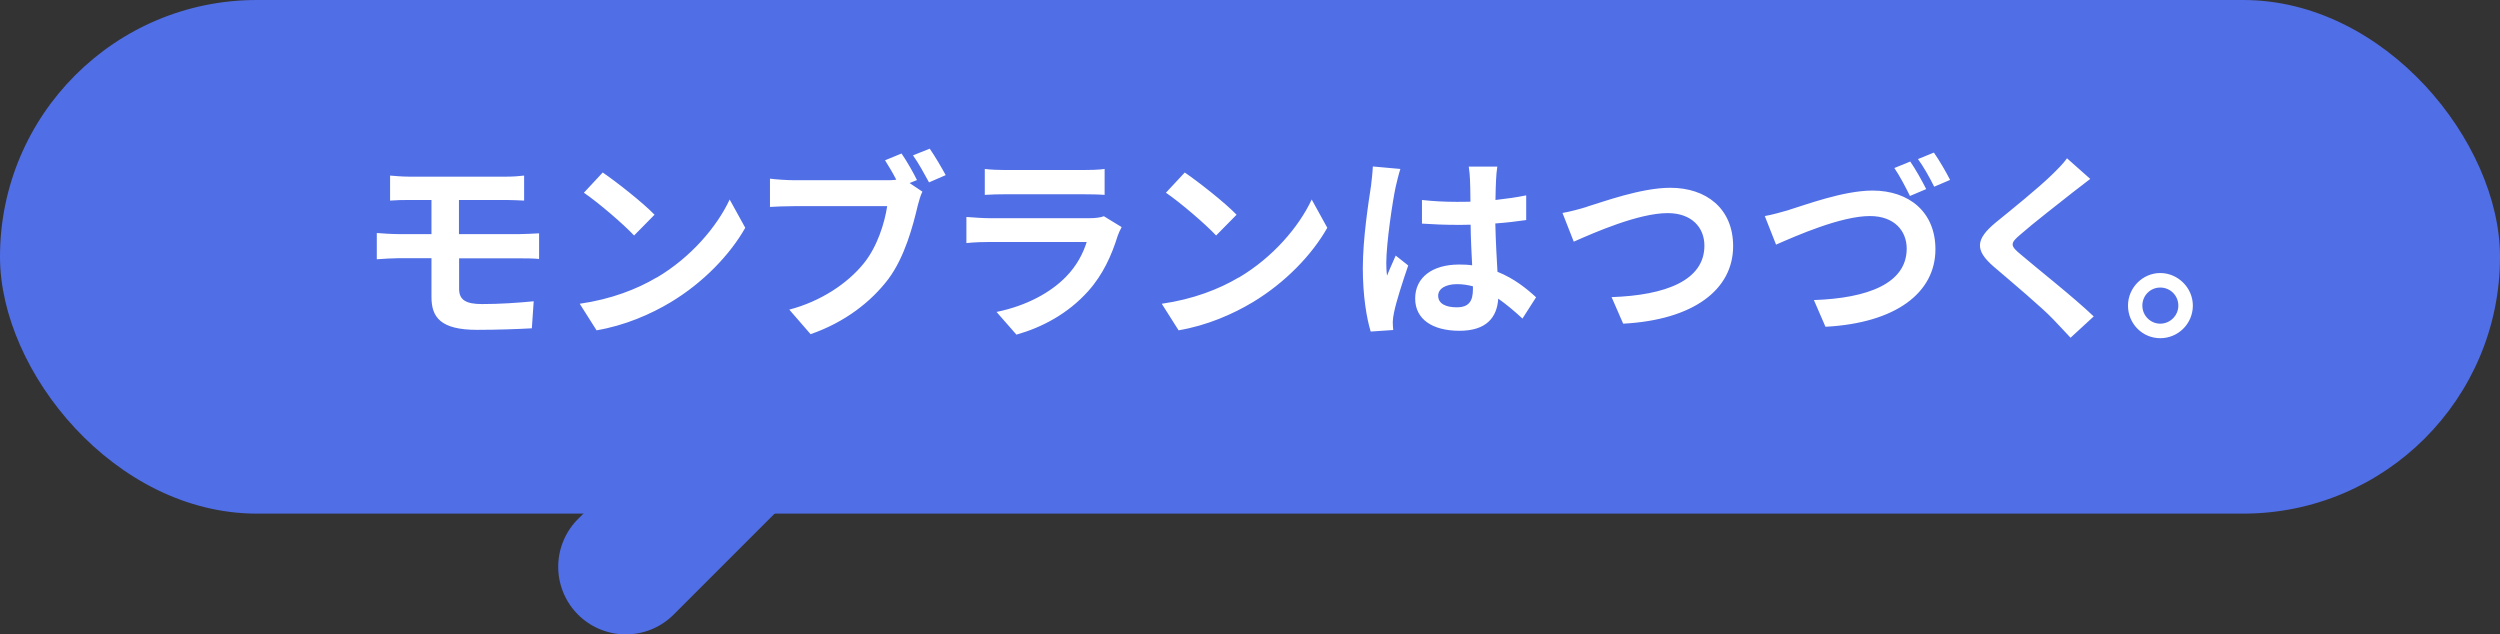 <svg id="b" data-name="レイヤー_2" xmlns="http://www.w3.org/2000/svg" viewBox="0 0 161.89 41.08"><rect x="0" y="0" width="161.89" height="41.08" fill="#333333" stroke="none"/><defs><style>.d{fill:#506ee6}</style></defs><g id="c" data-name="レイヤー_1"><rect class="d" width="161.89" height="33.26" rx="16.63" ry="16.63"/><path class="d" d="M40.52 41.08a4.376 4.376 0 0 1-3.09-7.47l7.83-7.83a4.376 4.376 0 0 1 6.19 0 4.376 4.376 0 0 1 0 6.19l-7.83 7.83c-.85.85-1.97 1.28-3.09 1.28Z"/><path d="M29.73 18.71c0 .71.44.98 1.48.98 1.16 0 2.31-.08 3.35-.18l-.12 1.75c-.84.05-2.31.1-3.54.1-2.38 0-2.96-.82-2.96-2.13v-2.51h-2.12c-.38 0-1.03.04-1.42.07v-1.7c.36.03 1.01.07 1.42.07h2.12v-2.21h-1.42c-.47 0-.88.01-1.26.04v-1.62c.38.03.79.07 1.26.07h6.25c.44 0 .86-.03 1.17-.07v1.62c-.34-.01-.7-.04-1.17-.04h-3.05v2.21h3.93c.27 0 .92-.03 1.26-.05v1.66c-.35-.04-.94-.04-1.22-.04h-3.96v1.99Zm12.79-.73c2.22-1.31 3.91-3.3 4.73-5.06l1.01 1.83c-.99 1.75-2.72 3.55-4.81 4.81-1.31.79-2.99 1.52-4.82 1.83l-1.09-1.72c2.03-.29 3.72-.95 4.98-1.7Zm-.13-4.08-1.33 1.35c-.68-.73-2.3-2.12-3.25-2.77l1.22-1.31c.88.6 2.6 1.95 3.35 2.73Zm16.52-2.04.82.55c-.13.25-.22.62-.3.9-.3 1.27-.83 3.33-1.92 4.78-1.09 1.43-2.77 2.77-5.02 3.55l-1.38-1.59c2.03-.53 3.77-1.69 4.82-2.99.87-1.07 1.35-2.59 1.52-3.71h-6.04c-.6 0-1.21.03-1.55.05v-1.83c.38.05 1.12.1 1.55.1h6.06c.14 0 .36 0 .57-.03-.22-.43-.48-.87-.73-1.26l1.07-.44c.34.49.77 1.25 1 1.72l-.47.19Zm1.29-2.24c.33.47.79 1.26 1.04 1.72l-1.08.47c-.29-.53-.69-1.27-1.04-1.75l1.08-.43Zm12.43 5.09c-.09.17-.2.4-.25.55-.39 1.26-.95 2.52-1.92 3.6-1.31 1.46-2.98 2.34-4.64 2.81l-1.29-1.47c1.95-.4 3.51-1.26 4.5-2.28.7-.71 1.11-1.52 1.34-2.25h-6.28c-.31 0-.96.01-1.51.07v-1.69c.55.04 1.1.08 1.51.08h6.44c.42 0 .77-.05.95-.13l1.16.71Zm-8.86-3.77c.36.05.91.07 1.35.07h5.01c.4 0 1.04-.01 1.4-.07v1.68c-.35-.03-.96-.04-1.43-.04h-4.98c-.42 0-.97.01-1.35.04v-1.68Zm16.44 7.04c2.22-1.31 3.91-3.3 4.73-5.06l1.01 1.83c-.99 1.75-2.72 3.55-4.81 4.81-1.31.79-2.99 1.52-4.82 1.83l-1.09-1.72c2.03-.29 3.72-.95 4.98-1.7Zm-.13-4.08-1.33 1.35c-.68-.73-2.3-2.12-3.25-2.77l1.22-1.31c.88.6 2.6 1.95 3.35 2.73Zm10.6-2.95c-.09.26-.25.91-.3 1.14-.19.86-.61 3.65-.61 4.94 0 .25.01.57.05.82.17-.44.38-.88.56-1.3l.81.64c-.36 1.05-.78 2.35-.92 3.05-.04.18-.08.46-.08.6 0 .13.01.35.03.53l-1.46.1c-.27-.88-.51-2.35-.51-4.1 0-1.95.38-4.34.53-5.33.04-.35.1-.84.12-1.26l1.78.16Zm7.91 9.68c-.55-.51-1.07-.94-1.57-1.29-.08 1.22-.77 2.08-2.51 2.08s-2.87-.74-2.87-2.09 1.09-2.2 2.85-2.2c.29 0 .57.01.84.05-.04-.79-.09-1.72-.1-2.63-.31.01-.61.01-.91.01-.75 0-1.48-.03-2.24-.08v-1.53c.73.08 1.47.12 2.24.12.3 0 .6 0 .9-.01-.01-.62-.01-1.13-.03-1.42 0-.2-.04-.59-.08-.85h1.85c-.04.26-.07.56-.08.83-.01.29-.04.77-.04 1.33.7-.08 1.37-.17 1.99-.3v1.6c-.61.09-1.3.17-2 .22.03 1.23.09 2.26.14 3.13 1.08.43 1.89 1.09 2.5 1.65l-.87 1.36Zm-3.21-2.09c-.34-.09-.68-.14-1.03-.14-.73 0-1.22.29-1.22.75 0 .53.52.75 1.2.75.79 0 1.05-.4 1.05-1.17v-.2Zm7.37-5.15c1-.3 3.51-1.23 5.41-1.23 2.34 0 4.07 1.35 4.07 3.78 0 2.83-2.59 4.78-7.12 5.02l-.75-1.72c3.5-.12 6.01-1.08 6.01-3.33 0-1.18-.82-2.11-2.38-2.11-1.87 0-4.73 1.25-6.08 1.85l-.73-1.86c.47-.08 1.11-.25 1.59-.4Zm13.1.2c1-.3 3.51-1.25 5.41-1.25 2.34 0 4.07 1.37 4.07 3.8 0 2.82-2.57 4.78-7.12 5.02l-.75-1.73c3.5-.12 6.01-1.08 6.01-3.33 0-1.17-.82-2.11-2.38-2.11-1.87 0-4.73 1.26-6.08 1.85l-.73-1.85c.47-.08 1.1-.26 1.59-.4Zm8.87-1.34-1.04.44c-.26-.53-.66-1.3-1.01-1.81l1.03-.42c.33.47.79 1.3 1.03 1.78Zm1.56-.6-1.03.44c-.27-.55-.69-1.3-1.05-1.79l1.03-.42c.34.48.82 1.31 1.05 1.77Zm9.07-.06c-.4.3-.83.64-1.13.87-.83.66-2.54 1.98-3.38 2.72-.69.58-.68.73.03 1.31.95.82 3.43 2.77 4.71 4l-1.5 1.38c-.36-.4-.77-.81-1.13-1.2-.7-.74-2.67-2.4-3.83-3.39-1.27-1.09-1.18-1.79.1-2.86 1.01-.82 2.77-2.24 3.64-3.09.36-.35.78-.77.99-1.08l1.51 1.34Zm6.65 8.2c0 1.16-.94 2.11-2.11 2.11s-2.09-.95-2.09-2.11.95-2.11 2.09-2.11 2.11.95 2.11 2.11Zm-.94 0c0-.65-.52-1.17-1.17-1.17s-1.16.52-1.16 1.17.53 1.17 1.16 1.17 1.17-.52 1.17-1.17Z" style="fill:#fff"/></g></svg>